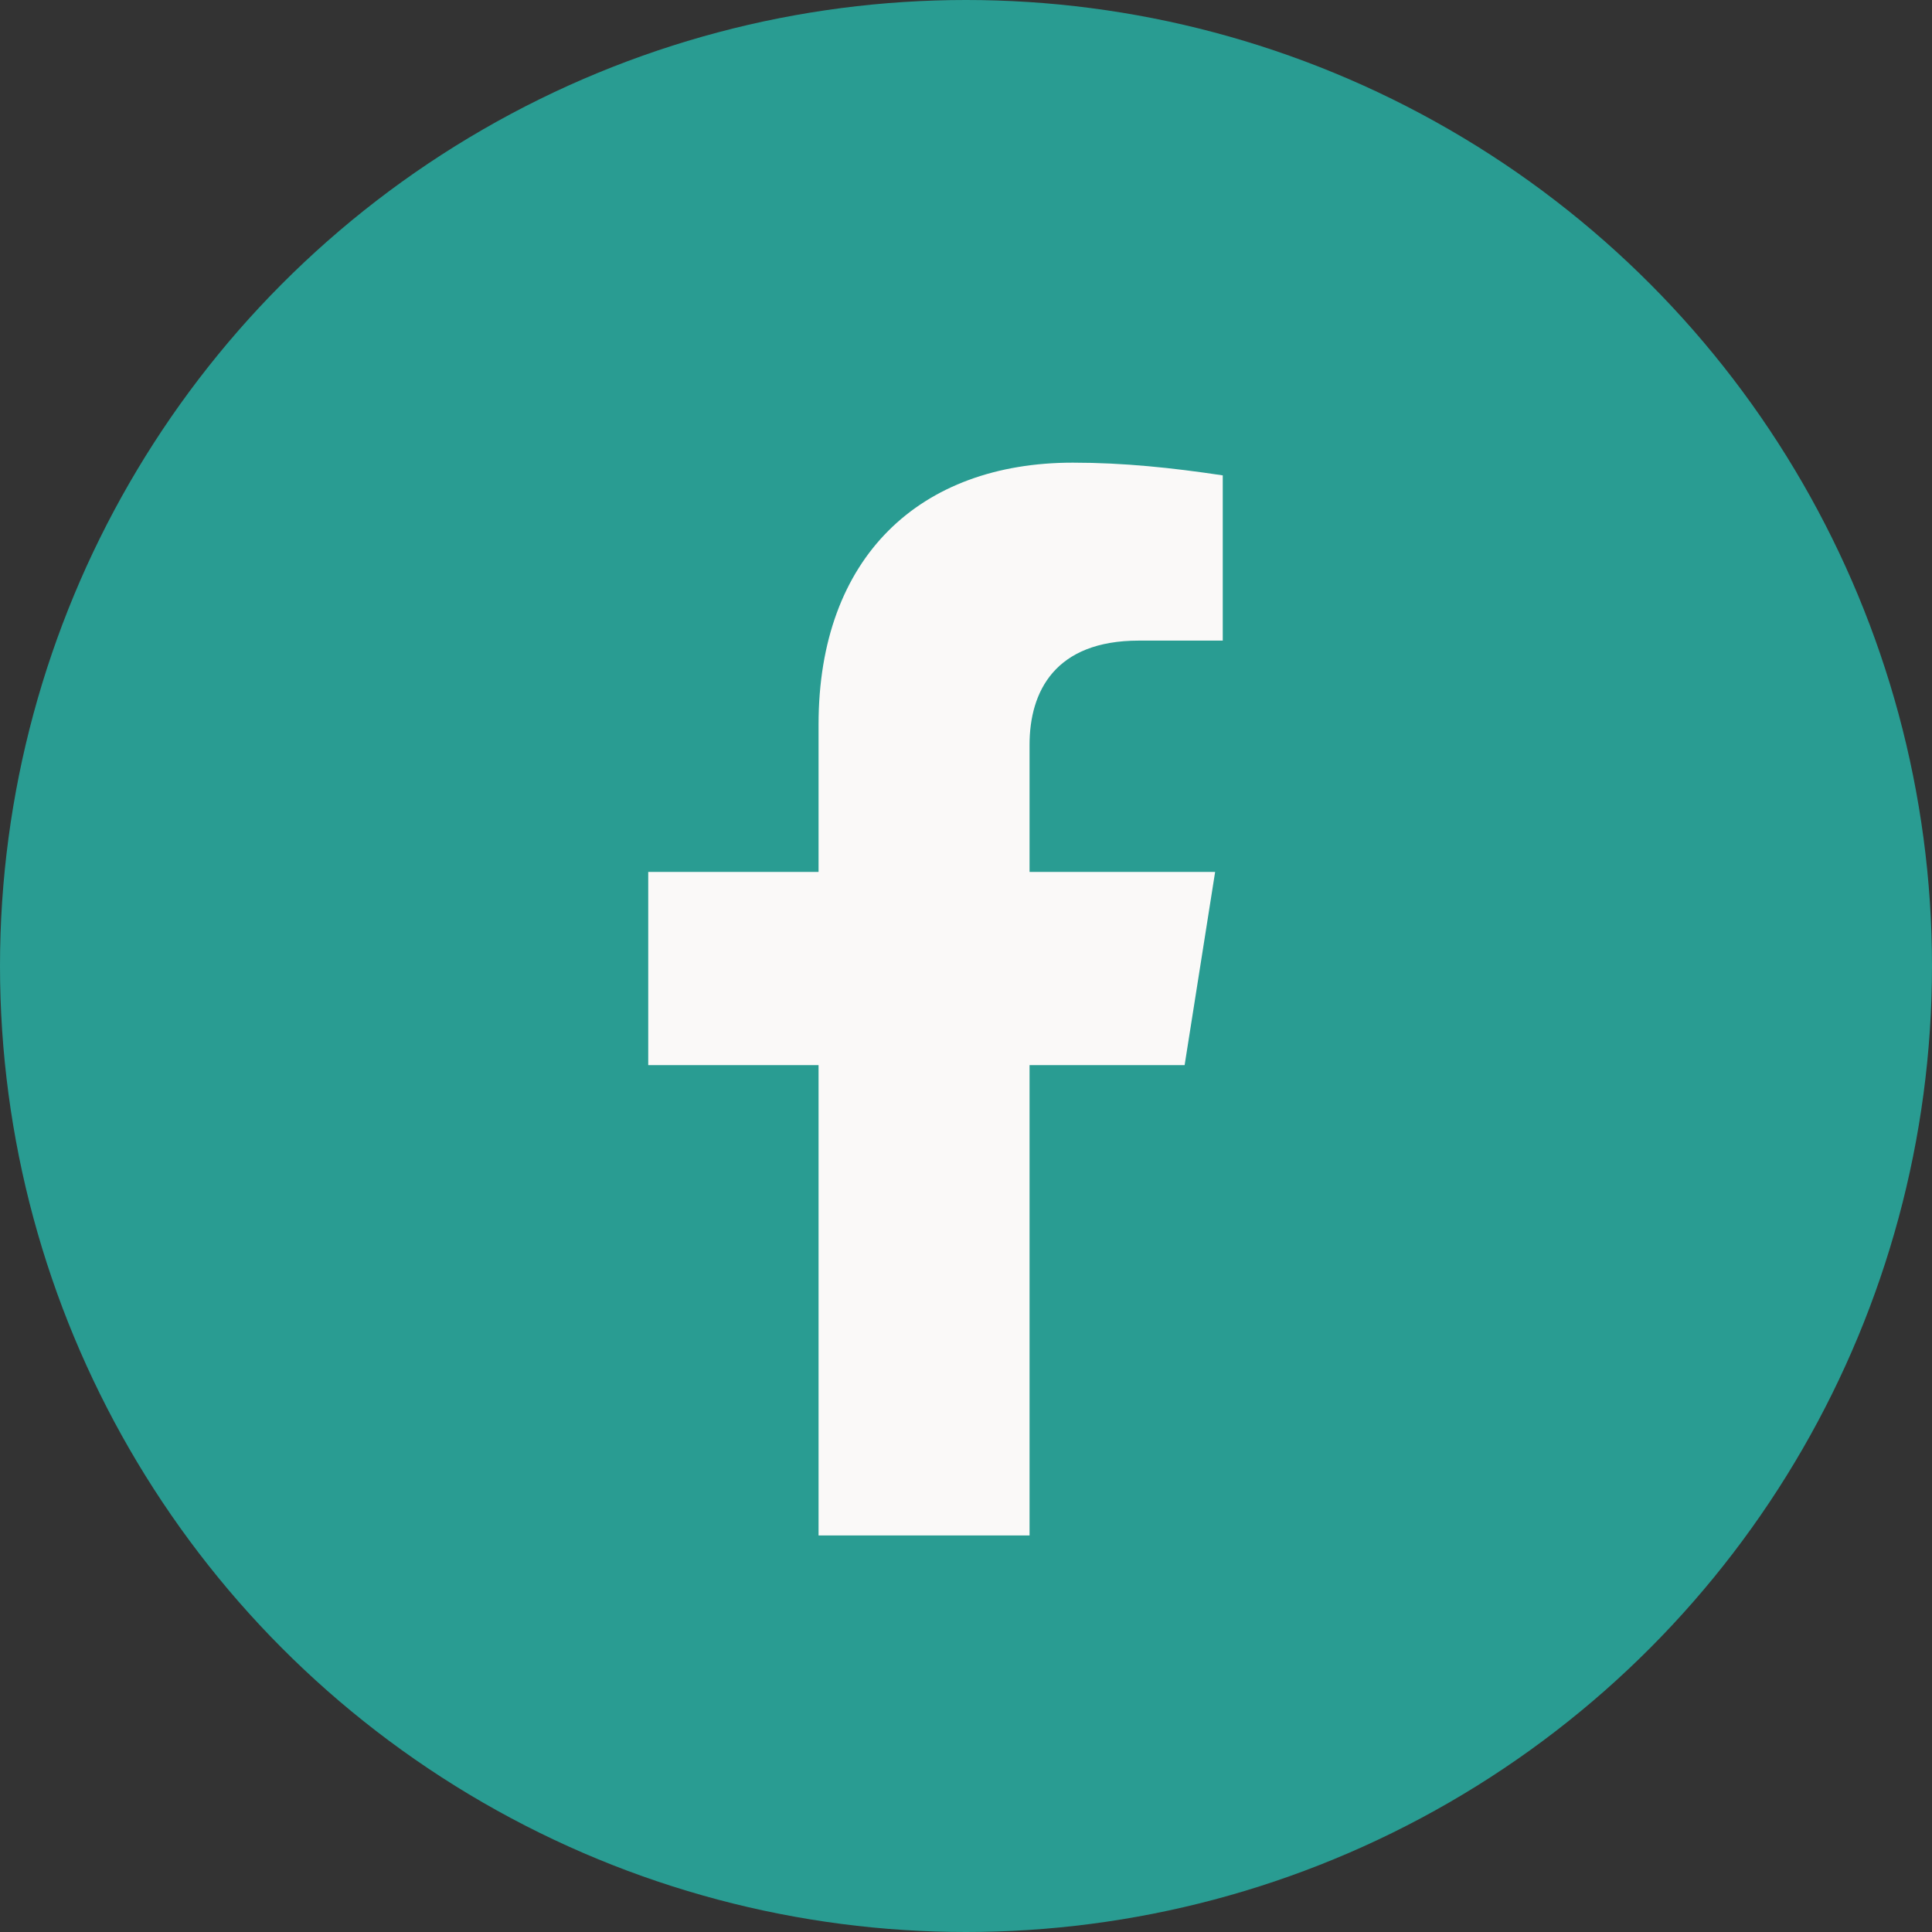 <?xml version="1.0" encoding="UTF-8"?>
<svg id="Social-big-FB" xmlns="http://www.w3.org/2000/svg" version="1.1" viewBox="0 0 76 76">
  <rect x="0" y="0" width="76" height="76" fill="#333333" stroke="none"/>
  <defs>
    <style>
      .cls-1 {
        fill: #faf9f8;
      }

      .cls-1, .cls-2 {
        stroke-width: 0px;
      }

      .cls-2 {
        fill: #299c92;
      }
    </style>
  </defs>
  <circle id="Ellipse_37" data-name="Ellipse 37" class="cls-2" cx="38" cy="38" r="38"/>
  <path id="Icon_awesome-facebook-f" data-name="Icon awesome-facebook-f" class="cls-1" d="M46.6,41.9l1.2-7.6h-7.3v-5c0-2.1,1-4.1,4.3-4.1h3.3v-6.5c-2-.3-3.9-.5-5.9-.5-6,0-10,3.7-10,10.3v5.8h-6.7v7.6h6.7v18.5h8.3v-18.5h6.2Z"/>
</svg>